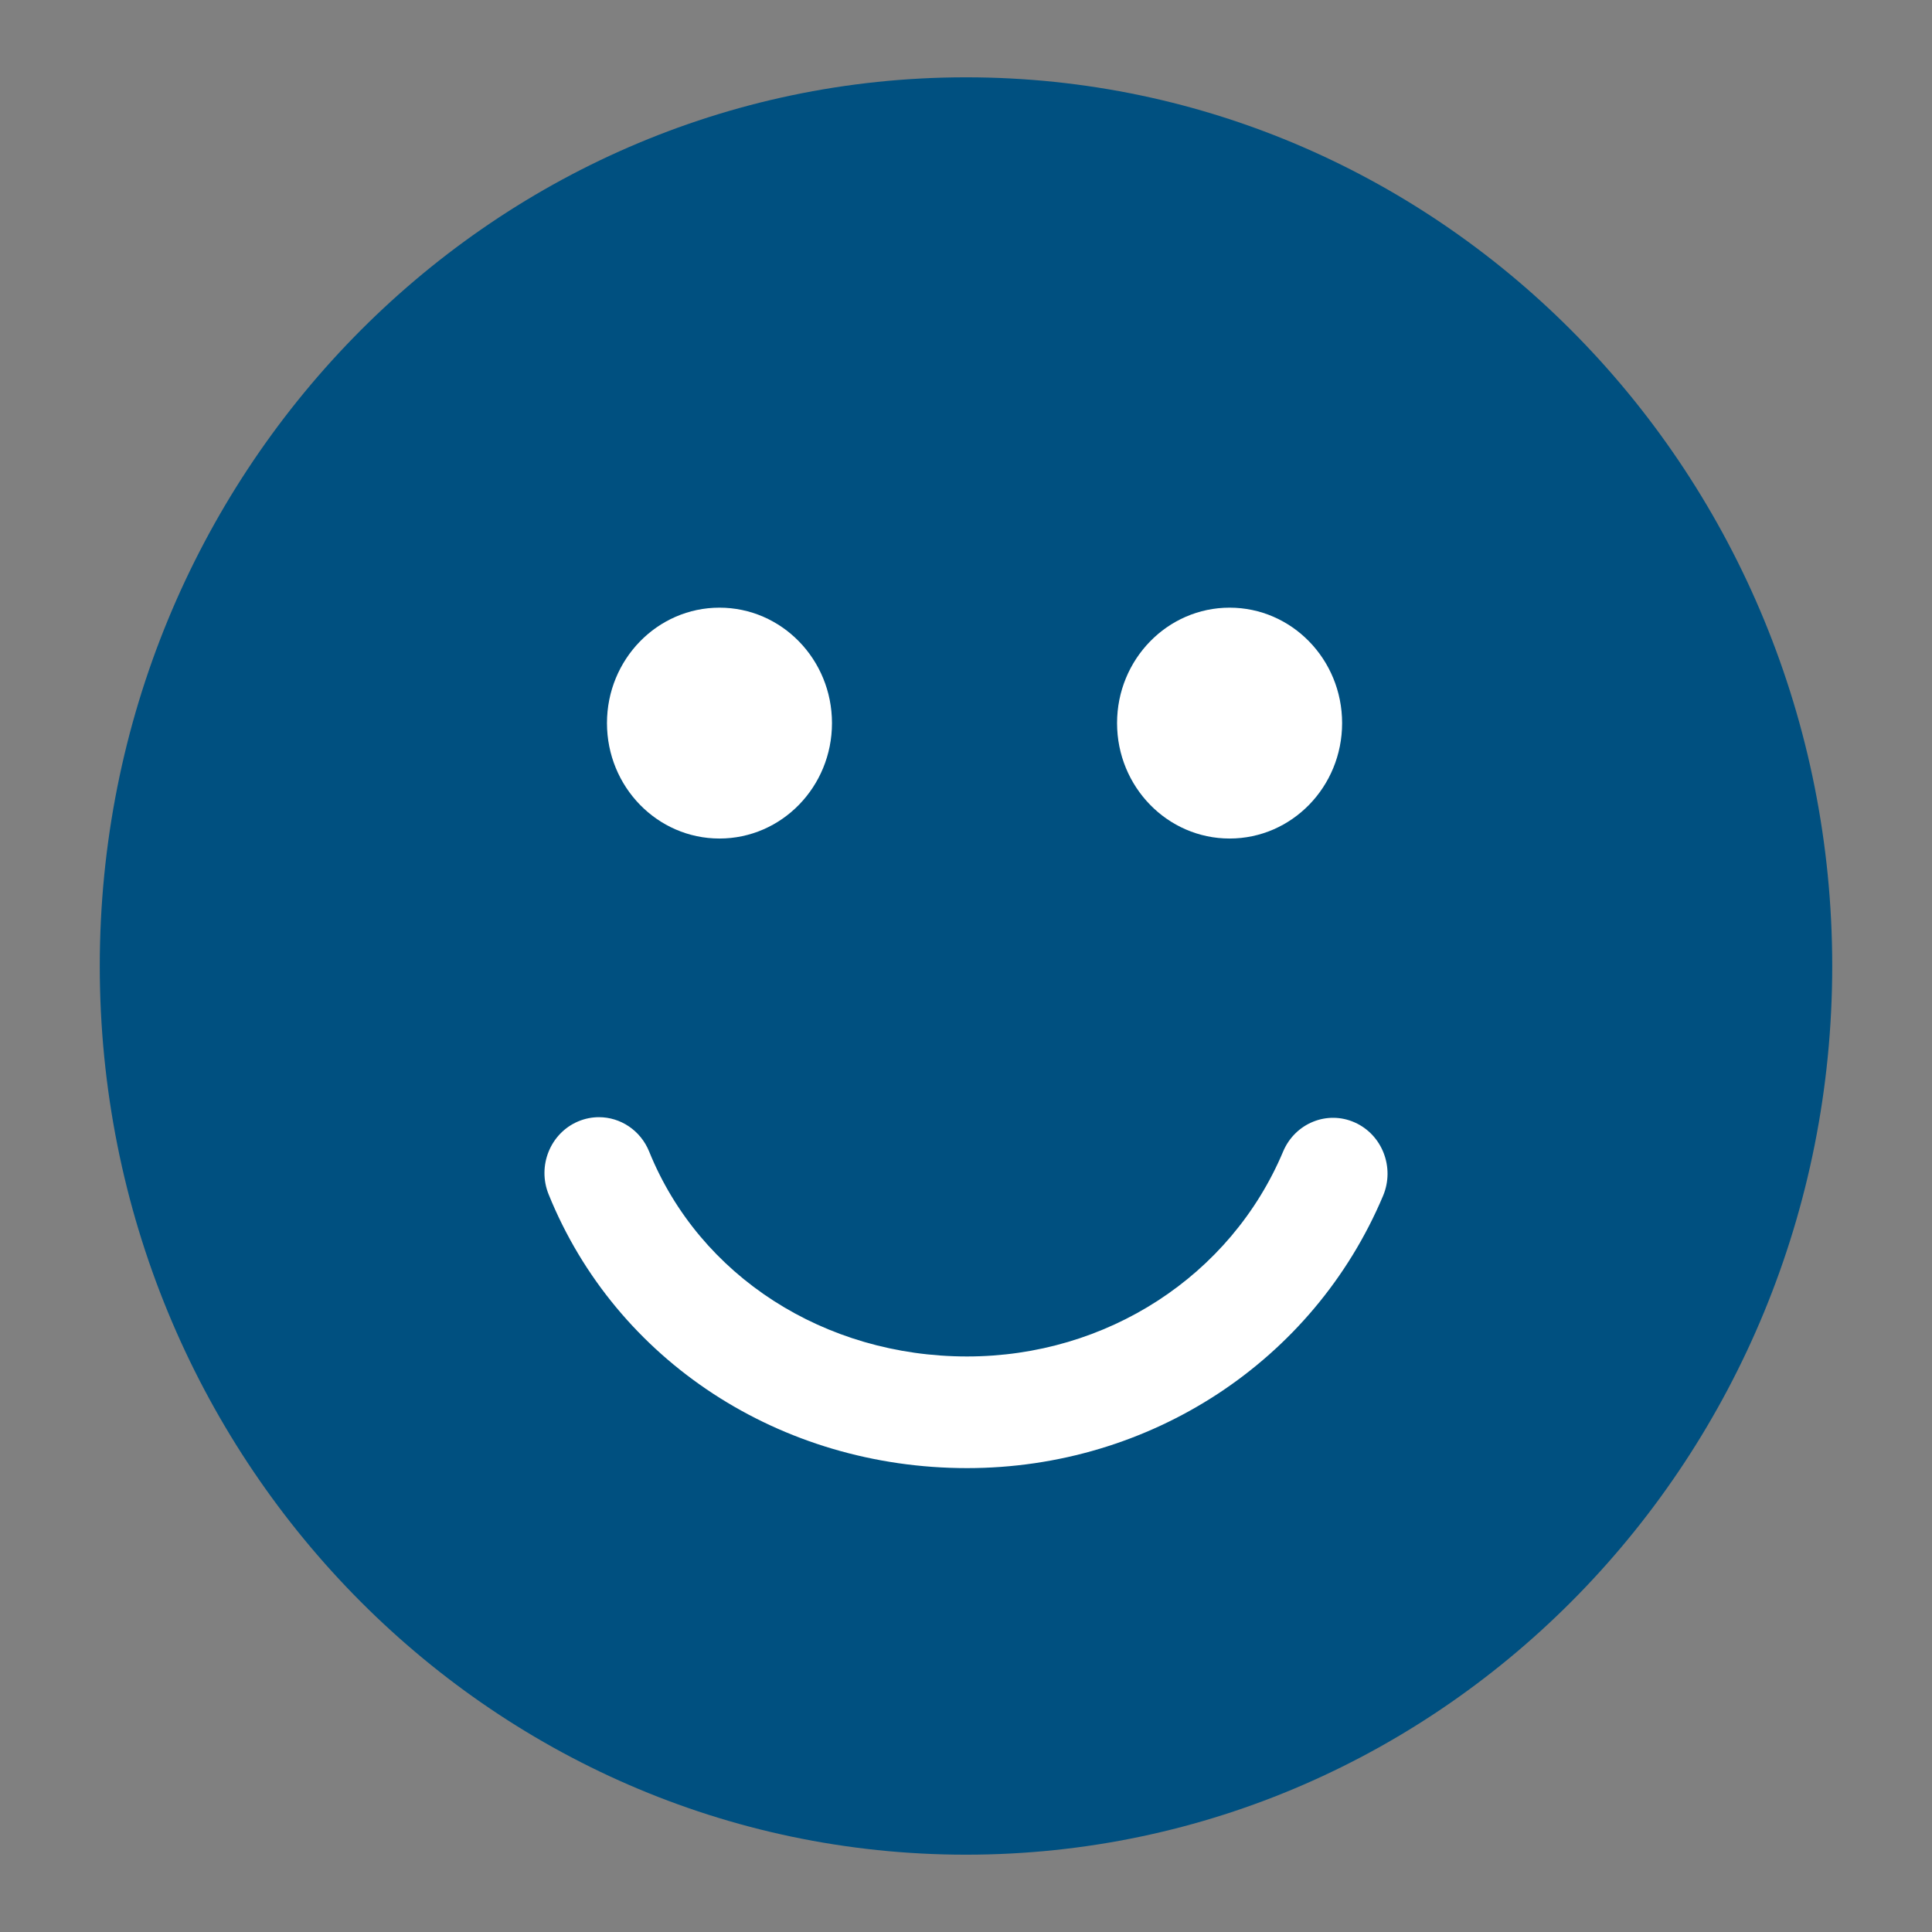 <?xml version="1.0" encoding="utf-8"?>
<!-- Generator: Adobe Illustrator 26.5.0, SVG Export Plug-In . SVG Version: 6.00 Build 0)  -->
<svg version="1.1" id="Layer_1" xmlns="http://www.w3.org/2000/svg" xmlns:xlink="http://www.w3.org/1999/xlink" x="0px" y="0px"
	 viewBox="0 0 475 475" style="enable-background:new 0 0 475 475;" xml:space="preserve">
<rect x="0" y="0" width="475" height="475" fill="#808080" stroke="none"/>
<style type="text/css">
	.st0{fill:#005080;}
	.st1{fill-rule:evenodd;clip-rule:evenodd;fill:#C10230;}
	.st2{opacity:0.2;fill-rule:evenodd;clip-rule:evenodd;}
	.st3{fill:#FFFFFF;}
	.st4{fill-rule:evenodd;clip-rule:evenodd;fill:#005080;}
	.st5{fill-rule:evenodd;clip-rule:evenodd;fill:#FFFFFF;}
	.st6{fill:#010011;}
</style>
<g>
	<g>
		<path class="st0" d="M237.5,455.99L237.5,455.99c-117.62,0-212.97-97.82-212.97-218.49v0c0-120.67,95.35-218.49,212.97-218.49h0
			c117.62,0,212.97,97.82,212.97,218.49v0C450.47,358.17,355.12,455.99,237.5,455.99z"/>
	</g>
	<g>
		<path class="st5" d="M340.04,294c-17.14,40.67-57.29,66.95-102.27,66.95c-45.95,0-86.33-26.41-102.88-67.29
			c-2.84-7,0.4-15.03,7.23-17.94c1.68-0.71,3.42-1.05,5.13-1.05c5.25,0,10.22,3.18,12.36,8.47c12.39,30.6,43.07,50.36,78.16,50.36
			c34.3,0,64.81-19.77,77.7-50.39c2.94-6.96,10.81-10.17,17.59-7.15C339.84,278.97,342.97,287.04,340.04,294"/>
		<path class="st5" d="M274.64,177.78c0-15.67,12.4-28.38,27.67-28.38c15.27,0,27.66,12.7,27.66,28.38
			c0,15.68-12.38,28.38-27.66,28.38C287.04,206.16,274.64,193.45,274.64,177.78z"/>
		<path class="st5" d="M149.23,177.78c0-15.67,12.39-28.38,27.66-28.38c15.27,0,27.66,12.7,27.66,28.38
			c0,15.68-12.39,28.38-27.66,28.38C161.61,206.16,149.23,193.45,149.23,177.78z"/>
	</g>
</g>
</svg>
